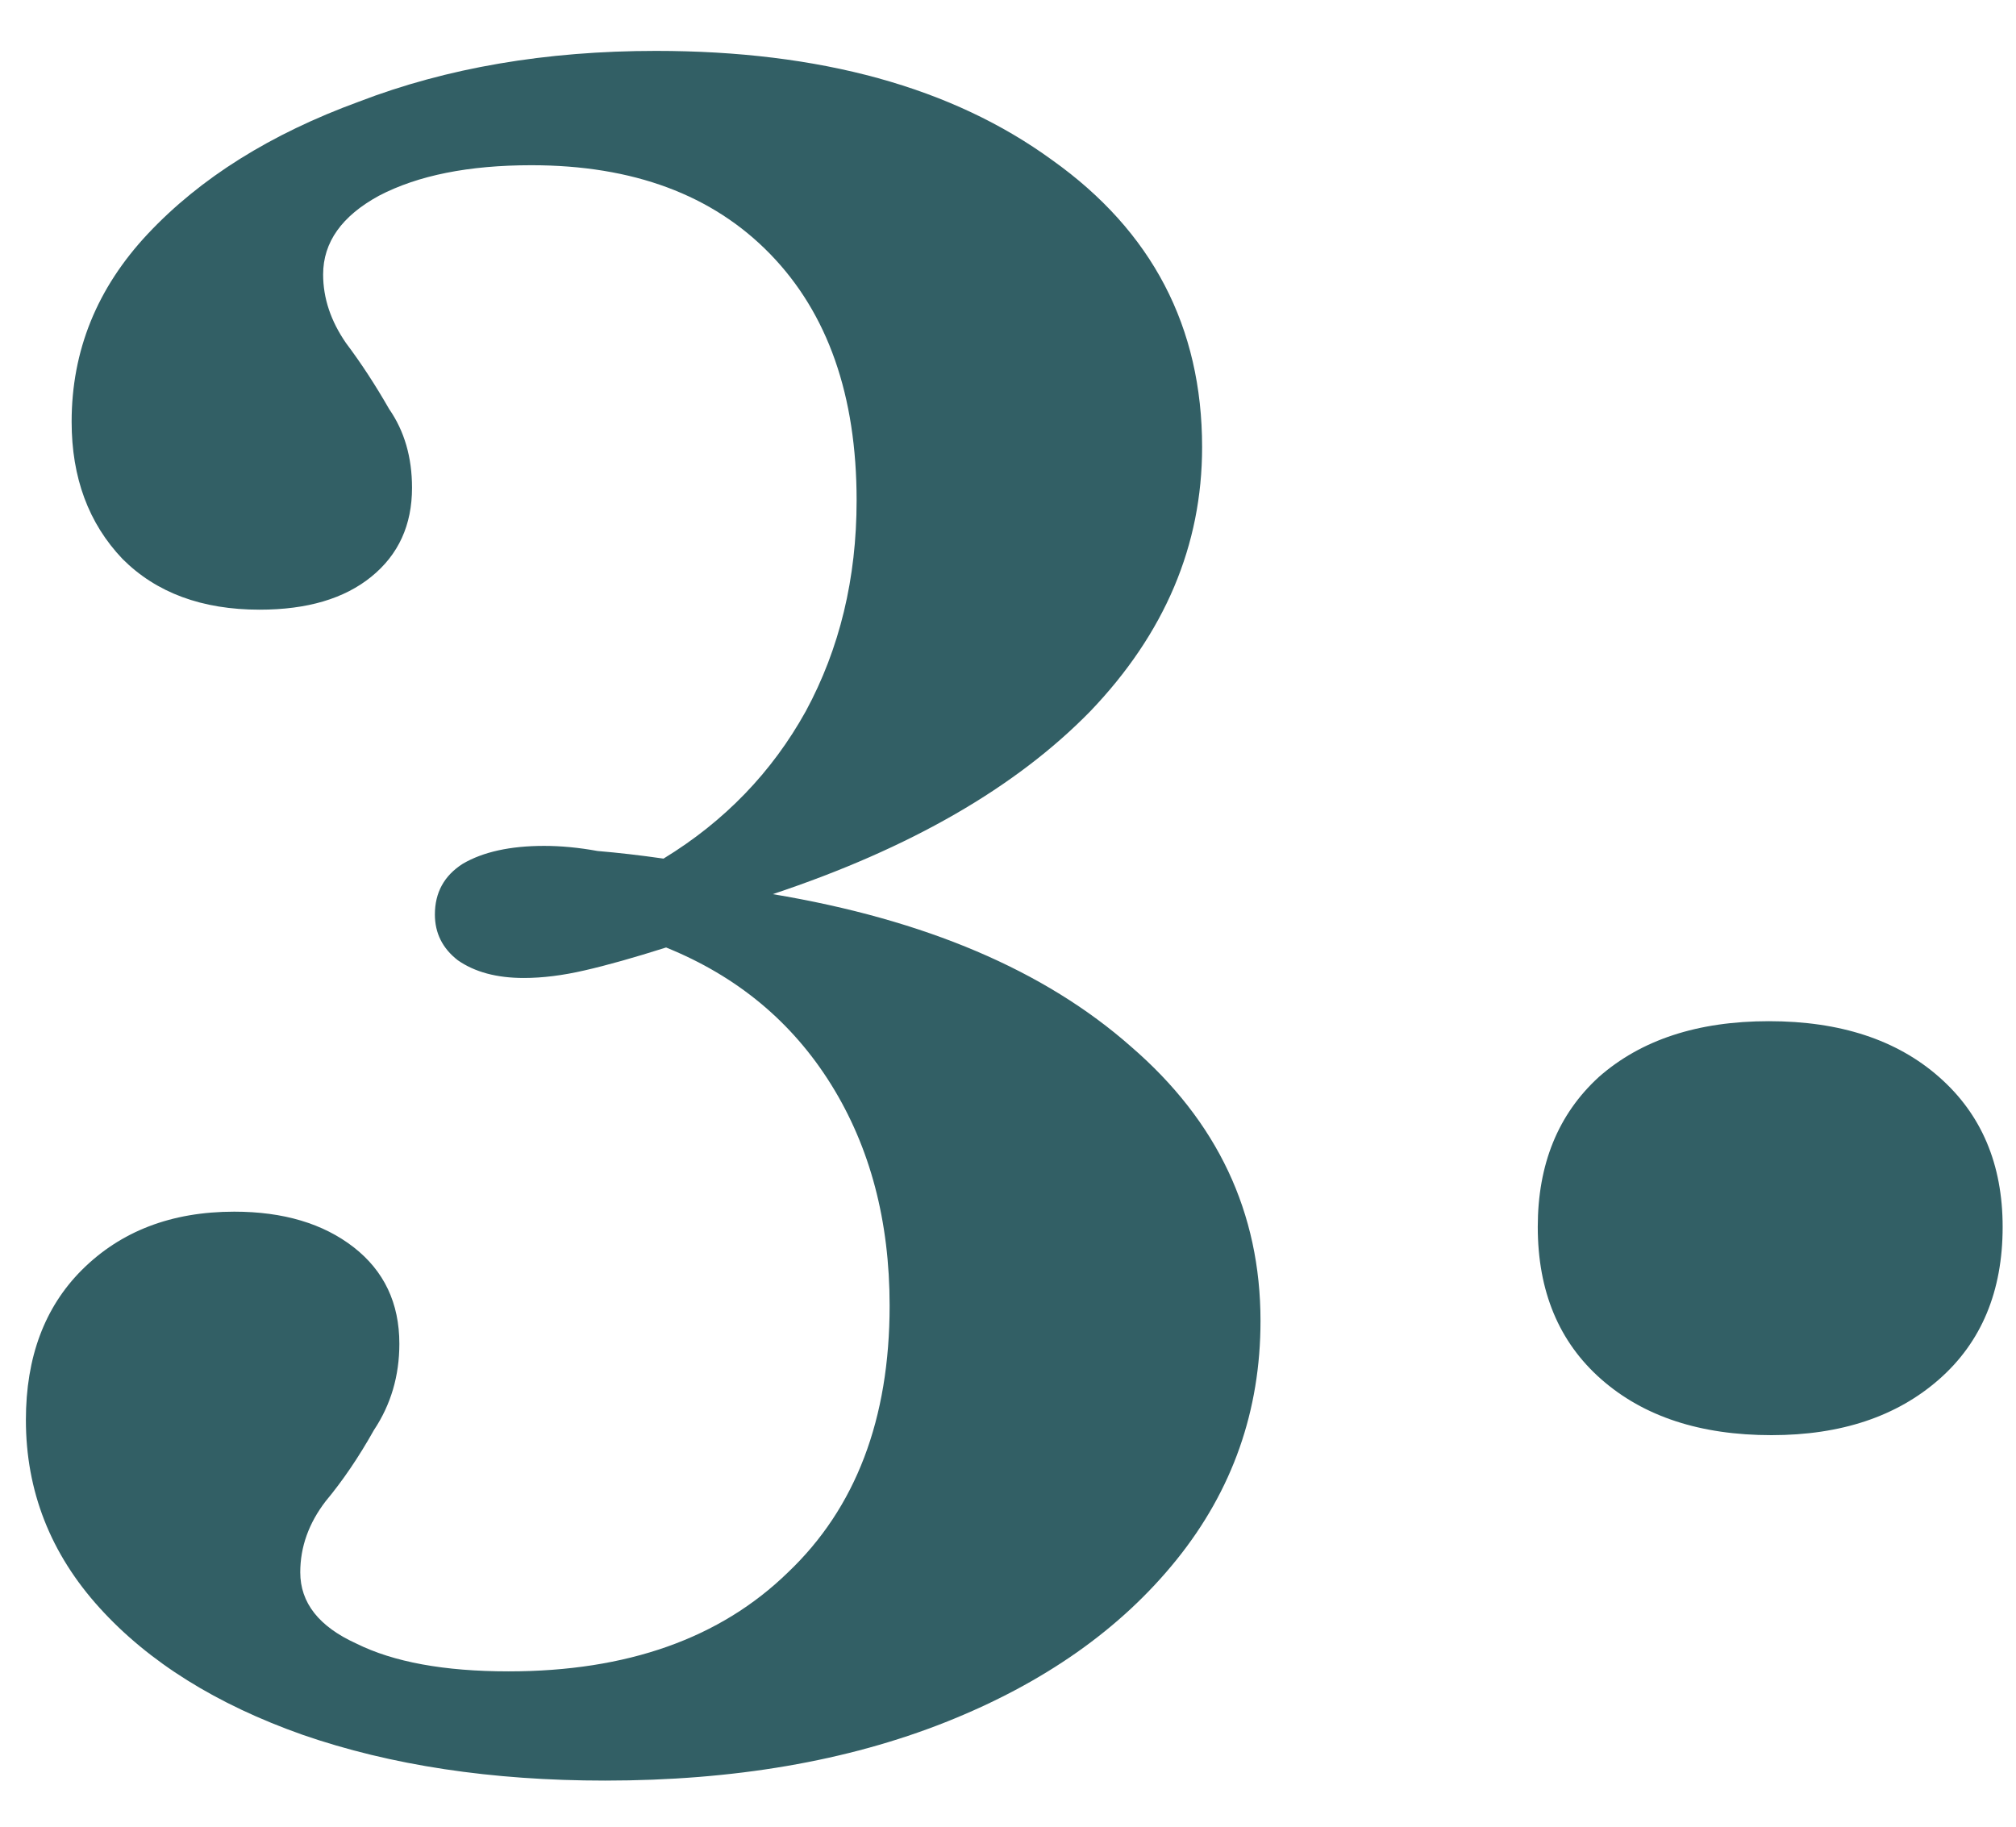 <svg xmlns="http://www.w3.org/2000/svg" width="32" height="29" viewBox="0 0 32 29" fill="none"><path d="M9.605 28.268C7.804 28.268 6.204 28.026 4.806 27.542C3.435 27.058 2.36 26.386 1.581 25.526C0.801 24.666 0.411 23.671 0.411 22.542C0.411 21.548 0.707 20.755 1.298 20.163C1.917 19.545 2.723 19.236 3.718 19.236C4.497 19.236 5.129 19.424 5.613 19.8C6.097 20.177 6.339 20.688 6.339 21.333C6.339 21.843 6.204 22.3 5.935 22.704C5.694 23.134 5.438 23.51 5.169 23.833C4.901 24.182 4.766 24.558 4.766 24.962C4.766 25.445 5.062 25.822 5.653 26.091C6.245 26.386 7.051 26.534 8.073 26.534C9.954 26.534 11.433 26.01 12.508 24.962C13.583 23.94 14.121 22.529 14.121 20.728C14.121 19.384 13.812 18.214 13.194 17.22C12.575 16.225 11.702 15.499 10.573 15.042C10.062 15.204 9.632 15.325 9.282 15.405C8.933 15.486 8.61 15.526 8.315 15.526C7.884 15.526 7.535 15.432 7.266 15.244C7.024 15.056 6.903 14.814 6.903 14.518C6.903 14.169 7.051 13.9 7.347 13.712C7.669 13.524 8.099 13.429 8.637 13.429C8.906 13.429 9.188 13.456 9.484 13.51C9.806 13.537 10.156 13.577 10.532 13.631C11.5 13.04 12.253 12.26 12.79 11.292C13.328 10.298 13.597 9.182 13.597 7.946C13.597 6.279 13.14 4.975 12.226 4.034C11.312 3.093 10.048 2.623 8.435 2.623C7.441 2.623 6.634 2.784 6.016 3.107C5.425 3.429 5.129 3.846 5.129 4.357C5.129 4.733 5.25 5.096 5.492 5.446C5.734 5.768 5.962 6.118 6.177 6.494C6.419 6.843 6.54 7.26 6.54 7.744C6.54 8.335 6.325 8.806 5.895 9.155C5.465 9.505 4.874 9.679 4.121 9.679C3.207 9.679 2.481 9.411 1.944 8.873C1.406 8.308 1.137 7.583 1.137 6.696C1.137 5.566 1.54 4.572 2.347 3.712C3.18 2.825 4.296 2.126 5.694 1.615C7.091 1.077 8.664 0.808 10.411 0.808C13.019 0.808 15.116 1.386 16.702 2.542C18.288 3.671 19.081 5.19 19.081 7.099C19.081 8.658 18.489 10.056 17.306 11.292C16.124 12.502 14.444 13.47 12.266 14.195C14.685 14.599 16.581 15.405 17.952 16.615C19.323 17.798 20.008 19.249 20.008 20.97C20.008 22.395 19.564 23.658 18.677 24.76C17.79 25.862 16.567 26.722 15.008 27.341C13.449 27.959 11.648 28.268 9.605 28.268ZM28.119 22.784C26.989 22.784 26.089 22.488 25.417 21.897C24.745 21.306 24.409 20.499 24.409 19.478C24.409 18.483 24.732 17.69 25.377 17.099C26.049 16.507 26.949 16.212 28.078 16.212C29.207 16.212 30.108 16.507 30.78 17.099C31.452 17.69 31.788 18.483 31.788 19.478C31.788 20.499 31.452 21.306 30.78 21.897C30.108 22.488 29.221 22.784 28.119 22.784Z" fill="#325F65"></path></svg>